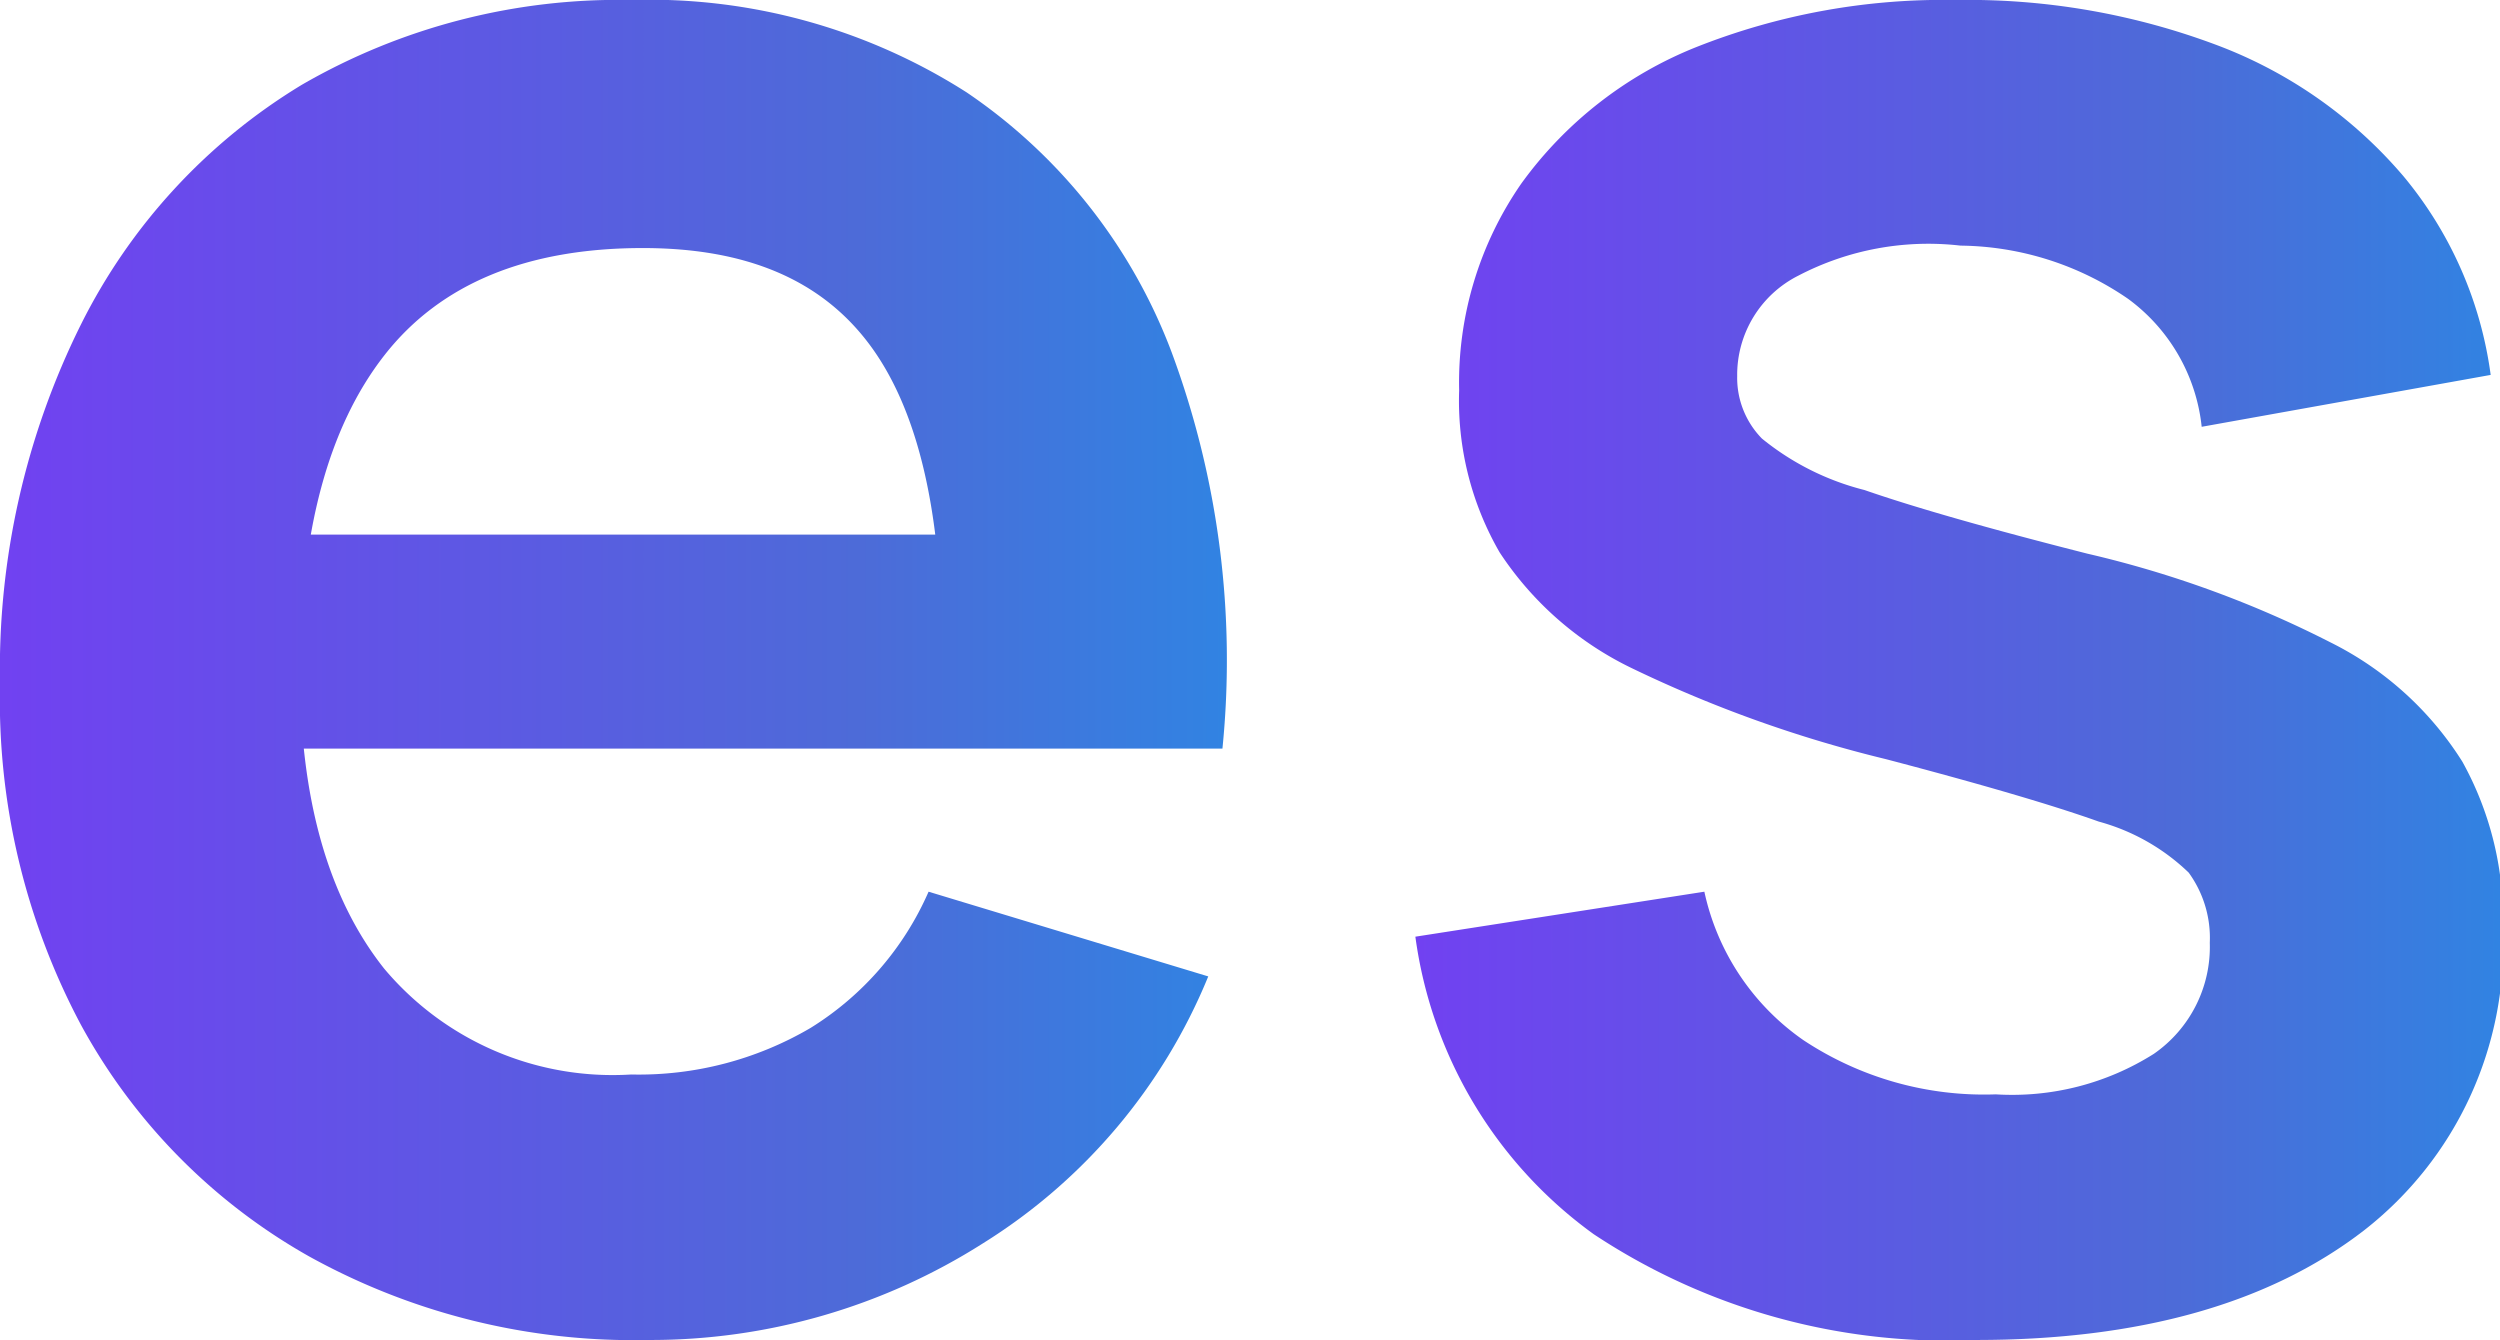 <svg xmlns="http://www.w3.org/2000/svg" xmlns:xlink="http://www.w3.org/1999/xlink" viewBox="0 0 61.68 33.06"><defs><linearGradient id="a" y1="16.53" x2="30.24" y2="16.53" gradientUnits="userSpaceOnUse"><stop offset="0" stop-color="#7141f1"/><stop offset="0.7" stop-color="#4d6bd8"/><stop offset="1" stop-color="#3183e2"/></linearGradient><linearGradient id="b" x1="34.92" y1="16.53" x2="61.68" y2="16.53" xlink:href="#a"/></defs><path d="M16,33.06A16.52,16.52,0,0,1,7.63,31,14.53,14.53,0,0,1,2,25.29a17.07,17.07,0,0,1-2-8.41A19.11,19.11,0,0,1,2,8,14.45,14.45,0,0,1,7.45,2.09,15.61,15.61,0,0,1,15.57,0a14.54,14.54,0,0,1,8.28,2.28A13.47,13.47,0,0,1,28.91,8.7a21.84,21.84,0,0,1,1.25,9.77H23.23V15.92c0-3.4-.62-5.89-1.8-7.45s-3-2.35-5.57-2.35c-2.86,0-5,.88-6.38,2.65S7.4,13.13,7.4,16.53q0,4.75,2.08,7.37a7.36,7.36,0,0,0,6.09,2.61A8.37,8.37,0,0,0,20,25.36,7.48,7.48,0,0,0,22.91,22l6.9,2.09a14,14,0,0,1-5.55,6.58A15.28,15.28,0,0,1,16,33.06ZM5.19,18.47V13.19H26.74v5.28Z" style="fill:url(#a)"/><path d="M48.75,33.06a15.78,15.78,0,0,1-9.43-2.61,10.84,10.84,0,0,1-4.4-7.34L42.05,22a6,6,0,0,0,2.44,3.66A8.07,8.07,0,0,0,49.24,27a6.54,6.54,0,0,0,3.9-1,3.21,3.21,0,0,0,1.38-2.74A2.74,2.74,0,0,0,54,21.53a5.14,5.14,0,0,0-2.22-1.26q-1.71-.61-5.25-1.54a31.46,31.46,0,0,1-6.26-2.24A8.12,8.12,0,0,1,37,13.63a7.48,7.48,0,0,1-1-4,8.61,8.61,0,0,1,1.54-5.11,9.82,9.82,0,0,1,4.29-3.35A16.55,16.55,0,0,1,48.26,0a17.46,17.46,0,0,1,6.48,1.13A11.24,11.24,0,0,1,59.3,4.35a9.66,9.66,0,0,1,2.15,4.9l-7.13,1.28A4.5,4.5,0,0,0,52.5,7.37a7.42,7.42,0,0,0-4.13-1.31,6.93,6.93,0,0,0-4,.74,2.74,2.74,0,0,0-1.51,2.48,2.14,2.14,0,0,0,.61,1.54A6.54,6.54,0,0,0,46,12.09q1.84.64,5.5,1.57a26.17,26.17,0,0,1,6,2.19,8.11,8.11,0,0,1,3.25,2.94,8,8,0,0,1,1,4.15,8.91,8.91,0,0,1-3.43,7.42Q54.82,33.06,48.75,33.06Z" style="fill:url(#b)"/></svg>